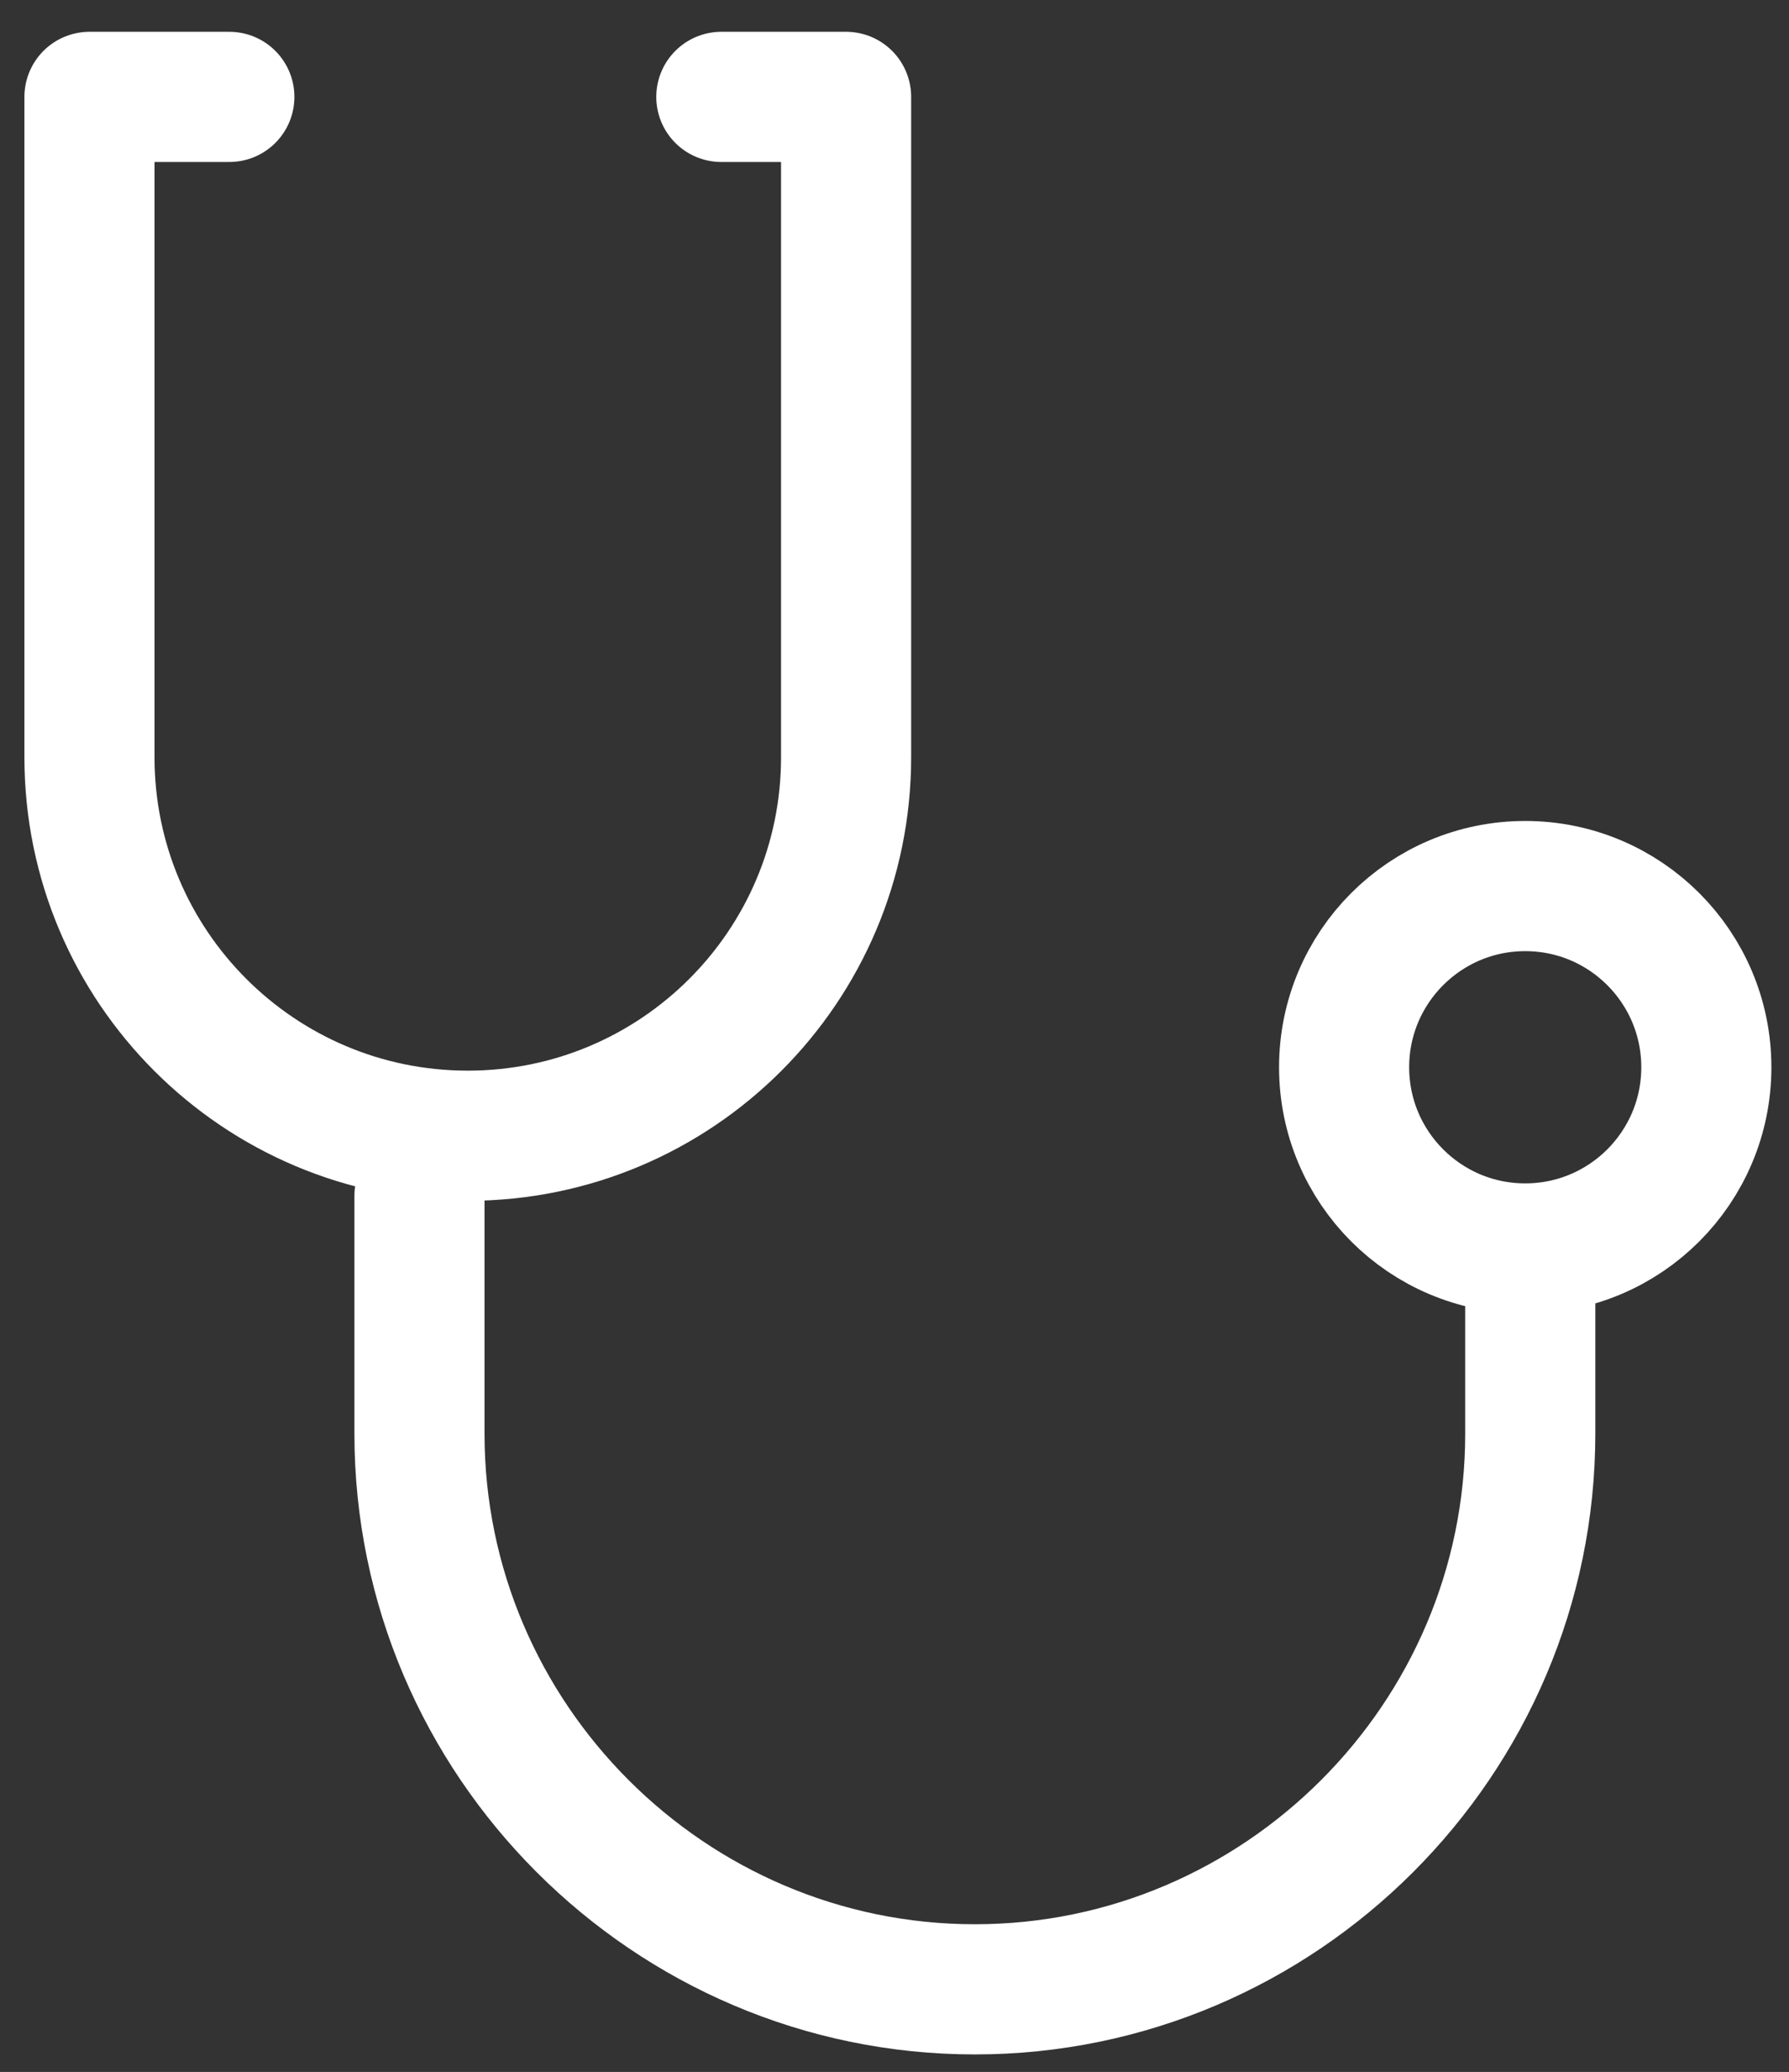 <?xml version="1.0" encoding="utf-8"?>
<!-- Generator: Adobe Illustrator 15.1.0, SVG Export Plug-In . SVG Version: 6.00 Build 0)  -->
<!DOCTYPE svg PUBLIC "-//W3C//DTD SVG 1.1//EN" "http://www.w3.org/Graphics/SVG/1.1/DTD/svg11.dtd">
<svg version="1.1" id="Layer_1" xmlns="http://www.w3.org/2000/svg" xmlns:xlink="http://www.w3.org/1999/xlink" x="0px" y="0px"
	 width="41.25px" height="47.75px" viewBox="0 0 41.25 47.75" enable-background="new 0 0 41.25 47.75" xml:space="preserve">
<rect x="0" y="0" width="41.25" height="47.75" fill="#333333" stroke="none"/>
<g>
	<path fill="none" stroke="#FFFFFF" stroke-width="3" stroke-linecap="round" stroke-linejoin="round" stroke-miterlimit="10" d="
		M16.632,2.233h2.877v15.218c0,4.818-3.905,8.723-8.723,8.723c-4.817,0-8.723-3.905-8.723-8.723V2.233h3.225"/>
	<path fill="none" stroke="#FFFFFF" stroke-width="3" stroke-linecap="round" stroke-linejoin="round" stroke-miterlimit="10" d="
		M35.284,28.994v4.047c0,7.043-5.763,12.805-12.806,12.805c-7.043,0-12.806-5.762-12.806-12.805v-5.484"/>
	
		<circle fill="none" stroke="#FFFFFF" stroke-width="3" stroke-linecap="round" stroke-linejoin="round" stroke-miterlimit="10" cx="35.168" cy="24.596" r="4.176"/>
</g>
</svg>
